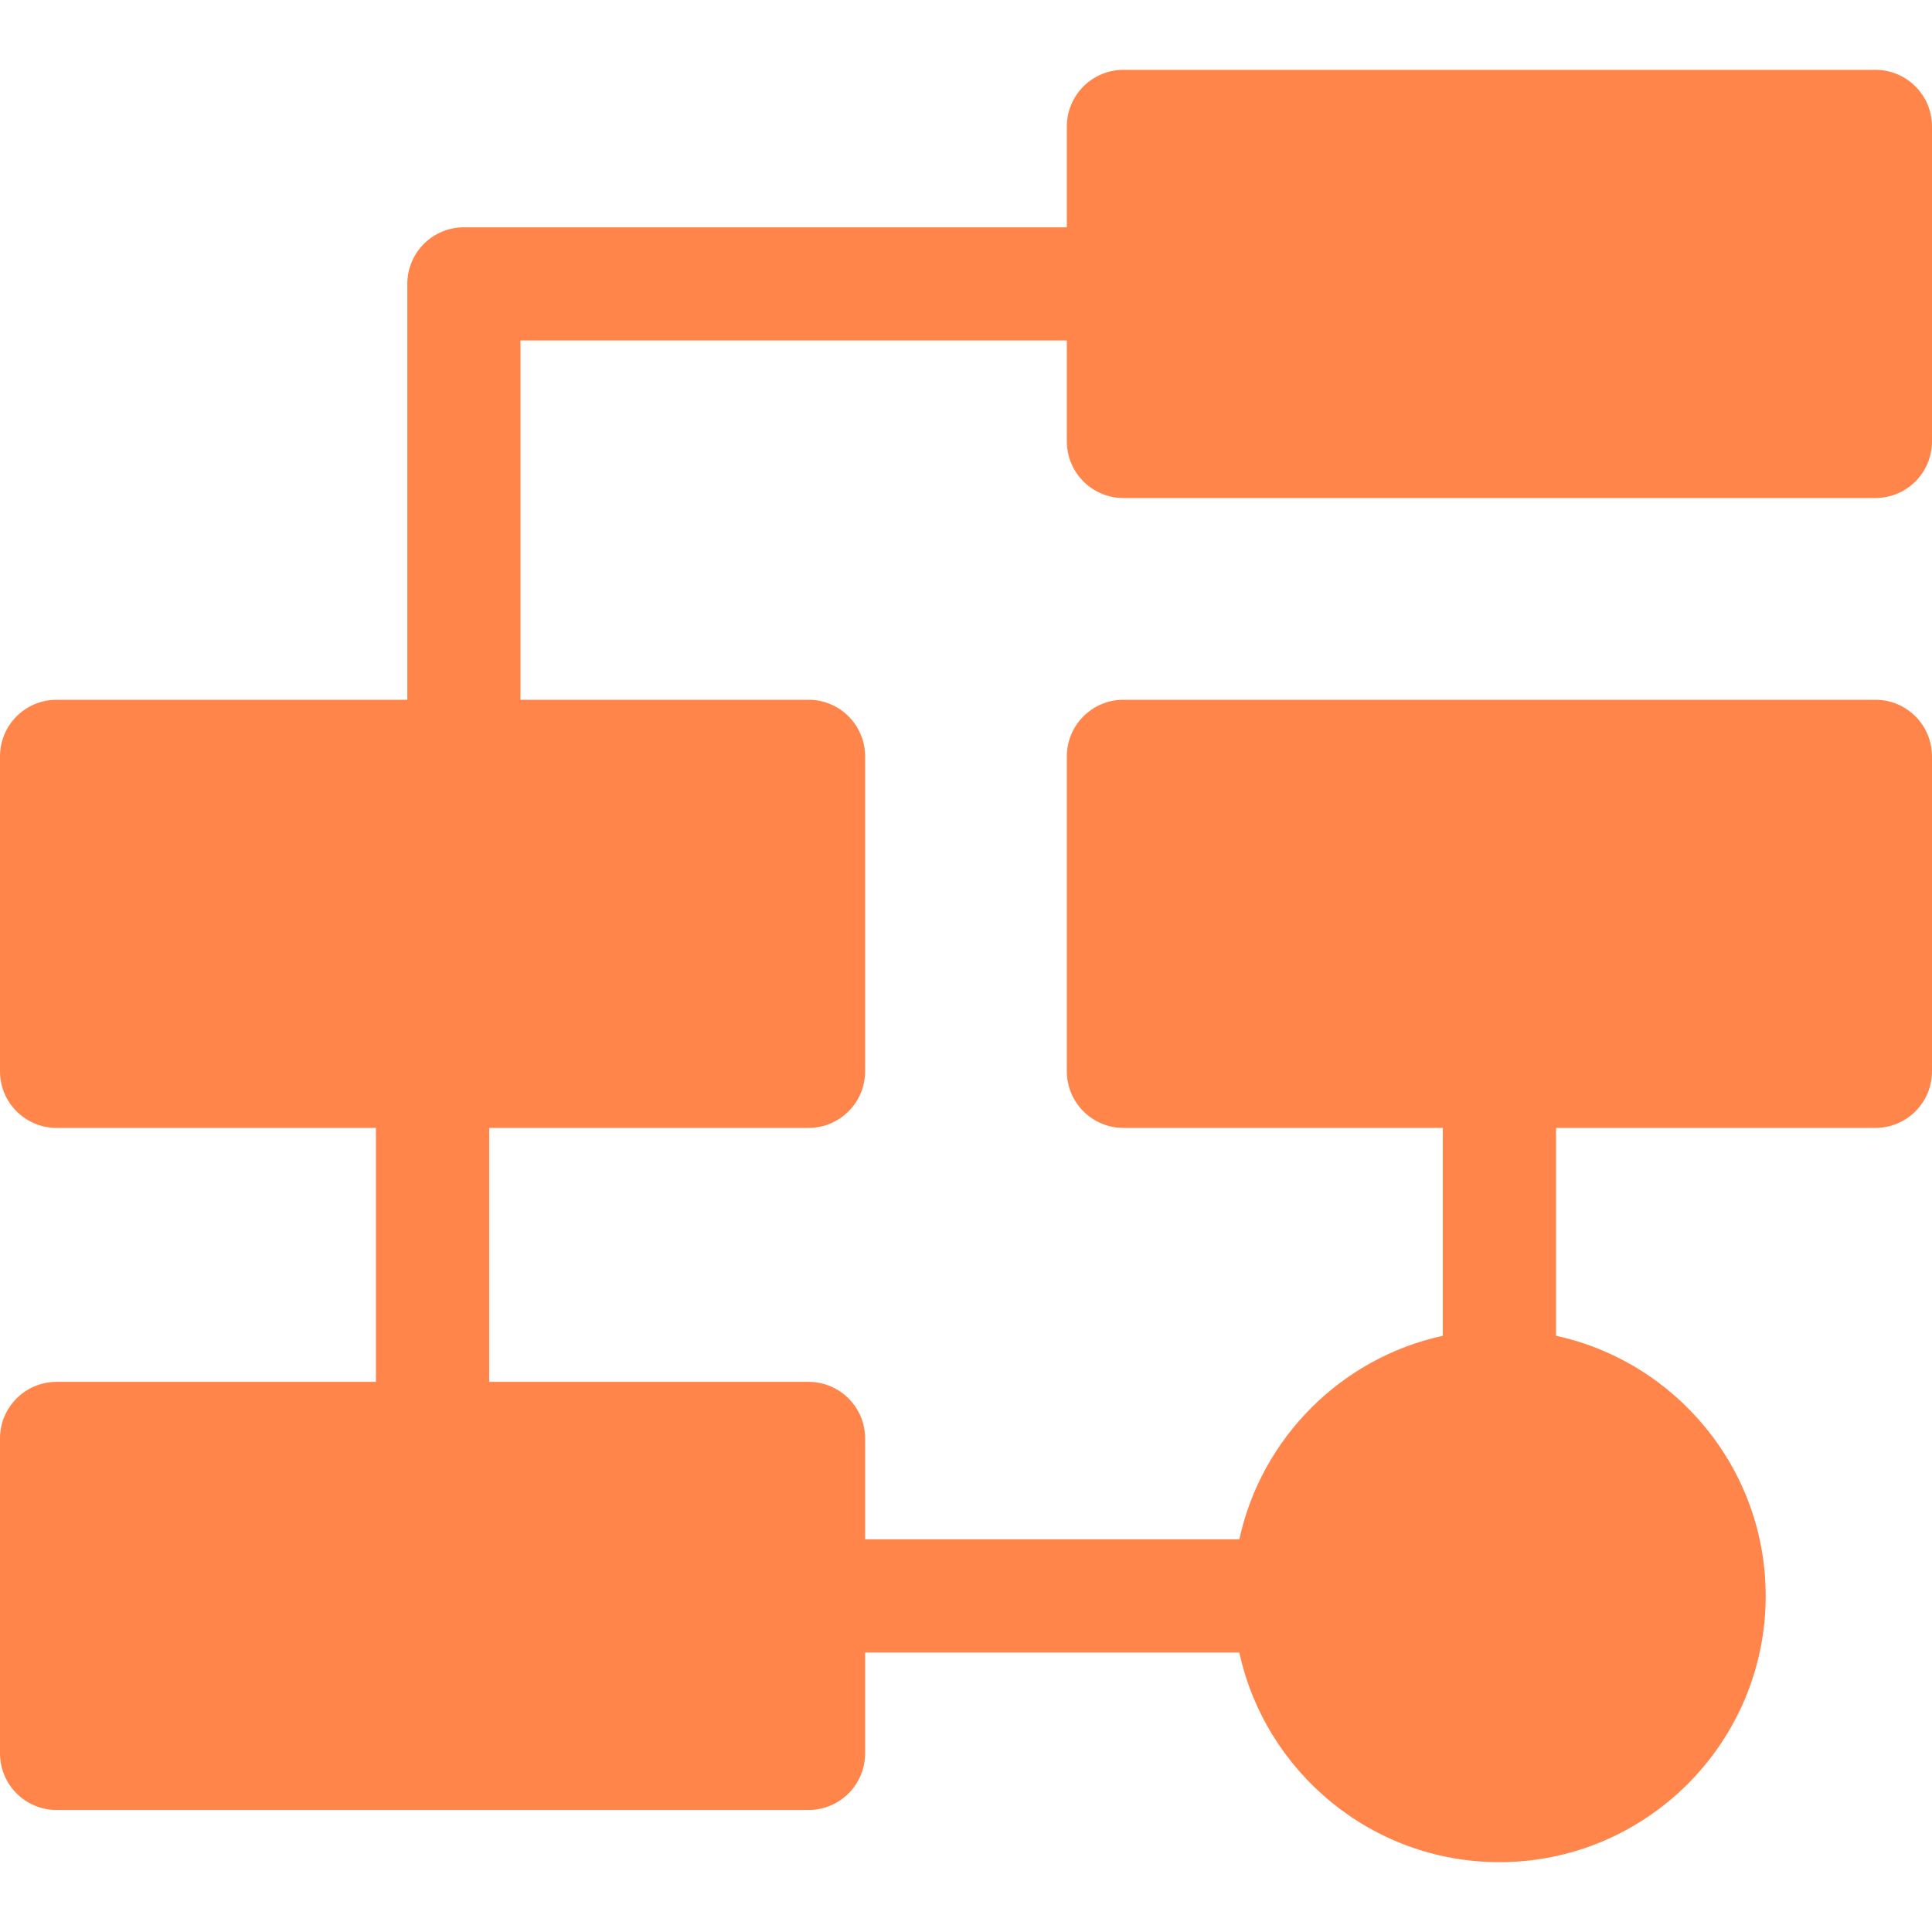 <svg width="40" height="40" viewBox="0 0 40 40" fill="none" xmlns="http://www.w3.org/2000/svg">
<path d="M23.26 10.311H38.828C39.475 10.311 40 9.786 40 9.139V2.618C40 1.971 39.475 1.446 38.828 1.446H23.26C22.613 1.446 22.088 1.971 22.088 2.618V4.706H9.605C8.957 4.706 8.433 5.231 8.433 5.878V14.488H1.172C0.525 14.488 0 15.012 0 15.66V22.181C0 22.828 0.525 23.352 1.172 23.352H7.784V28.61H1.172C0.525 28.61 0 29.134 0 29.782V36.302C0 36.95 0.525 37.474 1.172 37.474H16.739C17.387 37.474 17.911 36.95 17.911 36.302V34.214H25.659C26.198 36.692 28.407 38.554 31.044 38.554C34.084 38.554 36.557 36.081 36.557 33.042C36.557 30.405 34.694 28.195 32.216 27.656V23.352H38.828C39.475 23.352 40 22.828 40 22.181V15.66C40 15.012 39.475 14.488 38.828 14.488H23.26C22.613 14.488 22.088 15.012 22.088 15.66V22.181C22.088 22.828 22.613 23.352 23.26 23.352H29.872V27.656C27.772 28.113 26.115 29.77 25.659 31.87H17.911V29.781C17.911 29.134 17.387 28.61 16.739 28.61H10.128V23.352H16.739C17.387 23.352 17.911 22.828 17.911 22.18V15.66C17.911 15.012 17.387 14.488 16.739 14.488H10.776V7.05H22.088V9.139C22.088 9.786 22.613 10.311 23.26 10.311Z" fill="#FF671D" fill-opacity="0.8"/>
</svg>
